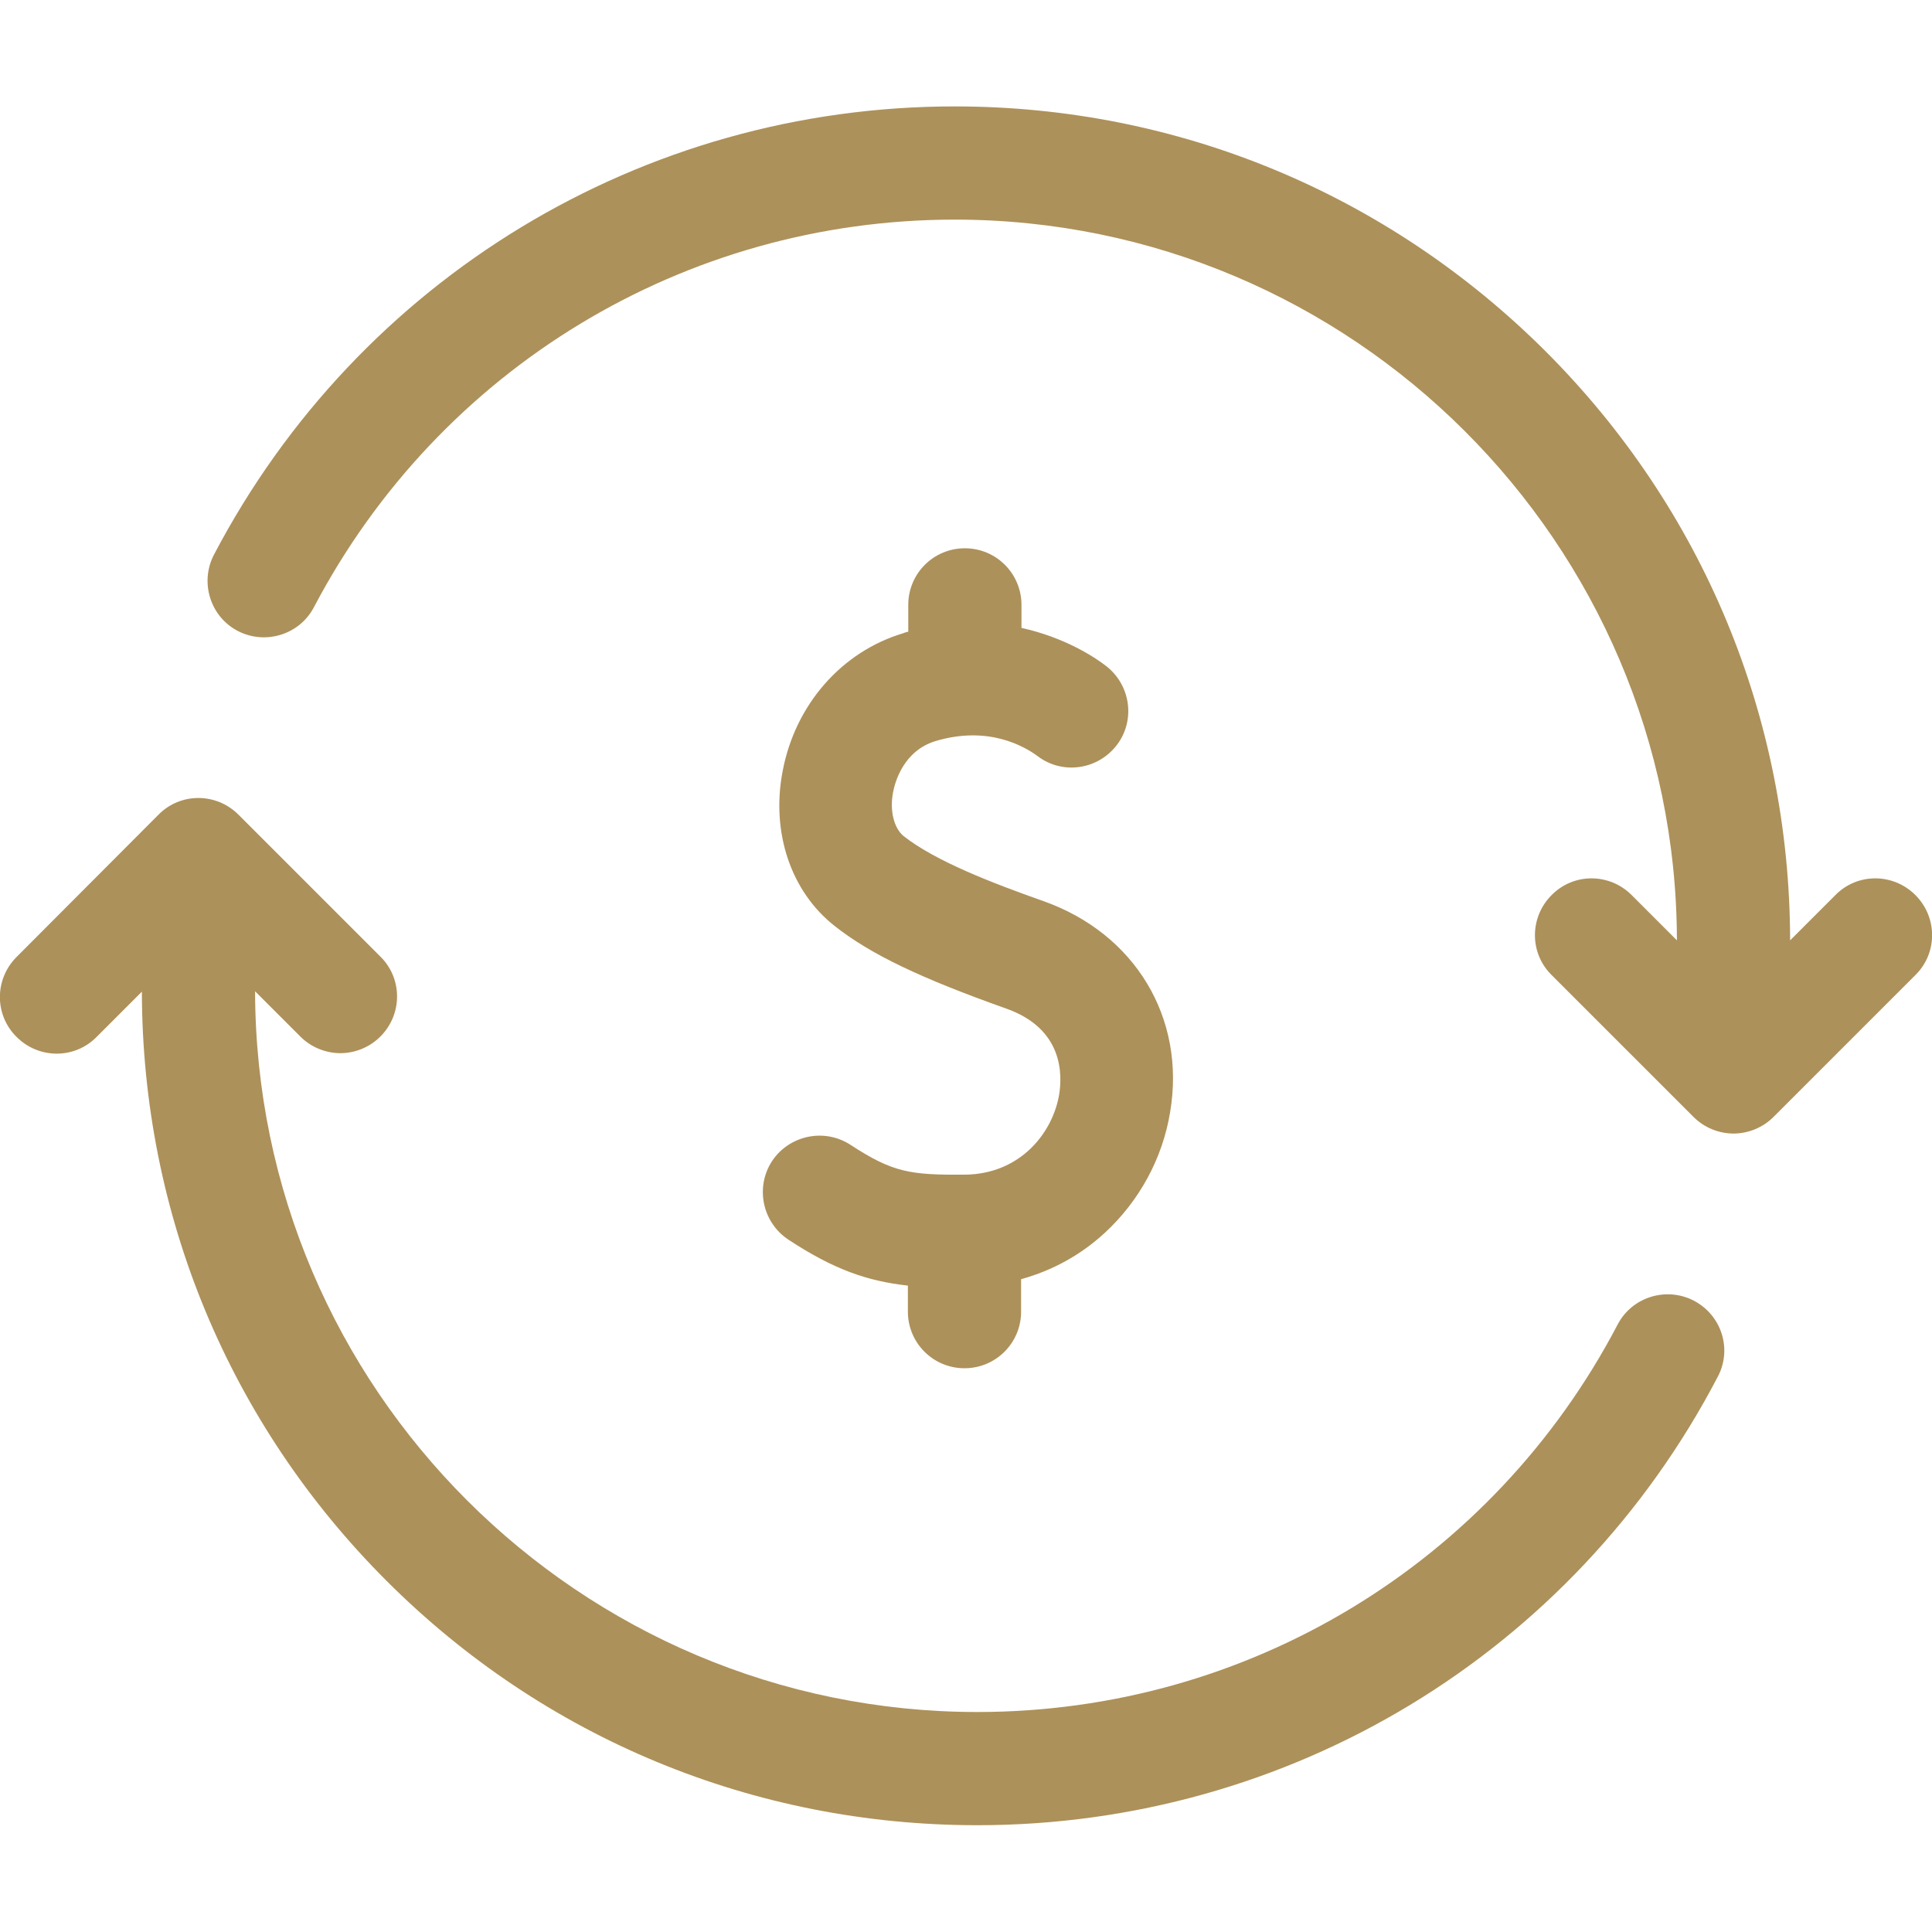 <?xml version="1.0" encoding="utf-8"?>
<!-- Generator: Adobe Illustrator 27.6.1, SVG Export Plug-In . SVG Version: 6.00 Build 0)  -->
<svg version="1.1" id="Layer_1" xmlns="http://www.w3.org/2000/svg" xmlns:xlink="http://www.w3.org/1999/xlink" x="0px" y="0px"
	 viewBox="0 0 512 512" style="enable-background:new 0 0 512 512;" xml:space="preserve">
<style type="text/css">
	.st0{fill:#AD915A;}
</style>
<g>
	<path class="st0" d="M448.9,344.7c-7.3-3.8-16.4-1-20.2,6.3c-33.2,63.4-98.2,102.7-169.7,102.7c-105.4,0-191.2-85.7-191.4-191
		l12,12c2.9,2.9,6.8,4.4,10.6,4.4c3.8,0,7.7-1.5,10.6-4.4c5.9-5.9,5.9-15.4,0-21.2l-37.6-37.6c-5.9-5.9-15.4-5.9-21.2,0L4.4,253.6
		c-5.9,5.9-5.9,15.4,0,21.2c5.9,5.9,15.4,5.9,21.2,0l12-12c0.1,59,23.1,114.4,64.8,156.1c41.8,41.8,97.4,64.8,156.6,64.8
		c82.7,0,157.9-45.5,196.2-118.8C459.1,357.6,456.3,348.6,448.9,344.7z M507.6,237.2c-5.9-5.9-15.4-5.9-21.2,0l-12,12
		c-0.1-59-23.1-114.4-64.8-156.1C367.7,51.3,312.1,28.2,253,28.2C170.3,28.2,95.1,73.8,56.7,147c-3.8,7.3-1,16.4,6.3,20.2
		c7.3,3.8,16.4,1,20.2-6.3C116.5,97.6,181.5,58.2,253,58.2c105.4,0,191.2,85.7,191.4,191l-12-12c-5.9-5.9-15.4-5.9-21.2,0
		c-5.9,5.9-5.9,15.4,0,21.2l37.6,37.6c2.9,2.9,6.8,4.4,10.6,4.4s7.7-1.5,10.6-4.4l37.6-37.6C513.5,252.6,513.5,243.1,507.6,237.2
		L507.6,237.2z"/>
	<path class="st0" d="M276.5,238.8c-13.6-4.8-28.6-10.6-37-17.2c-2.6-2.1-3.8-6.8-2.8-11.8c0.5-2.5,2.7-10.8,11.2-13.4
		c14-4.2,23.6,1.4,27.1,4c6.6,5,16,3.6,21-3s3.6-16-3-21c-3.1-2.4-11-7.5-22.3-10v-6.1c0-8.3-6.7-15-15-15c-8.3,0-15,6.7-15,15v7.1
		c-0.4,0.1-0.9,0.2-1.3,0.4c-16.4,4.9-28.7,19-32,36.6c-3.1,16.2,2.2,31.9,13.8,41c9.5,7.5,22.7,13.8,45.5,21.9
		c15.2,5.4,14.8,17.6,14,22.7c-1.7,10.2-10.3,21.2-25.1,21.3c-14.5,0.1-19-0.6-30.2-7.9c-6.9-4.5-16.2-2.6-20.8,4.3
		c-4.5,6.9-2.6,16.2,4.3,20.8c12,7.9,20.9,11,31.7,12.2v6.9c0,8.3,6.7,15,15,15c8.3,0,15-6.7,15-15V339c8.3-2.3,15.8-6.4,22.2-12.3
		c9.1-8.4,15.3-19.7,17.3-32C314.3,269.8,300.8,247.4,276.5,238.8L276.5,238.8z"/>
</g>
</svg>

